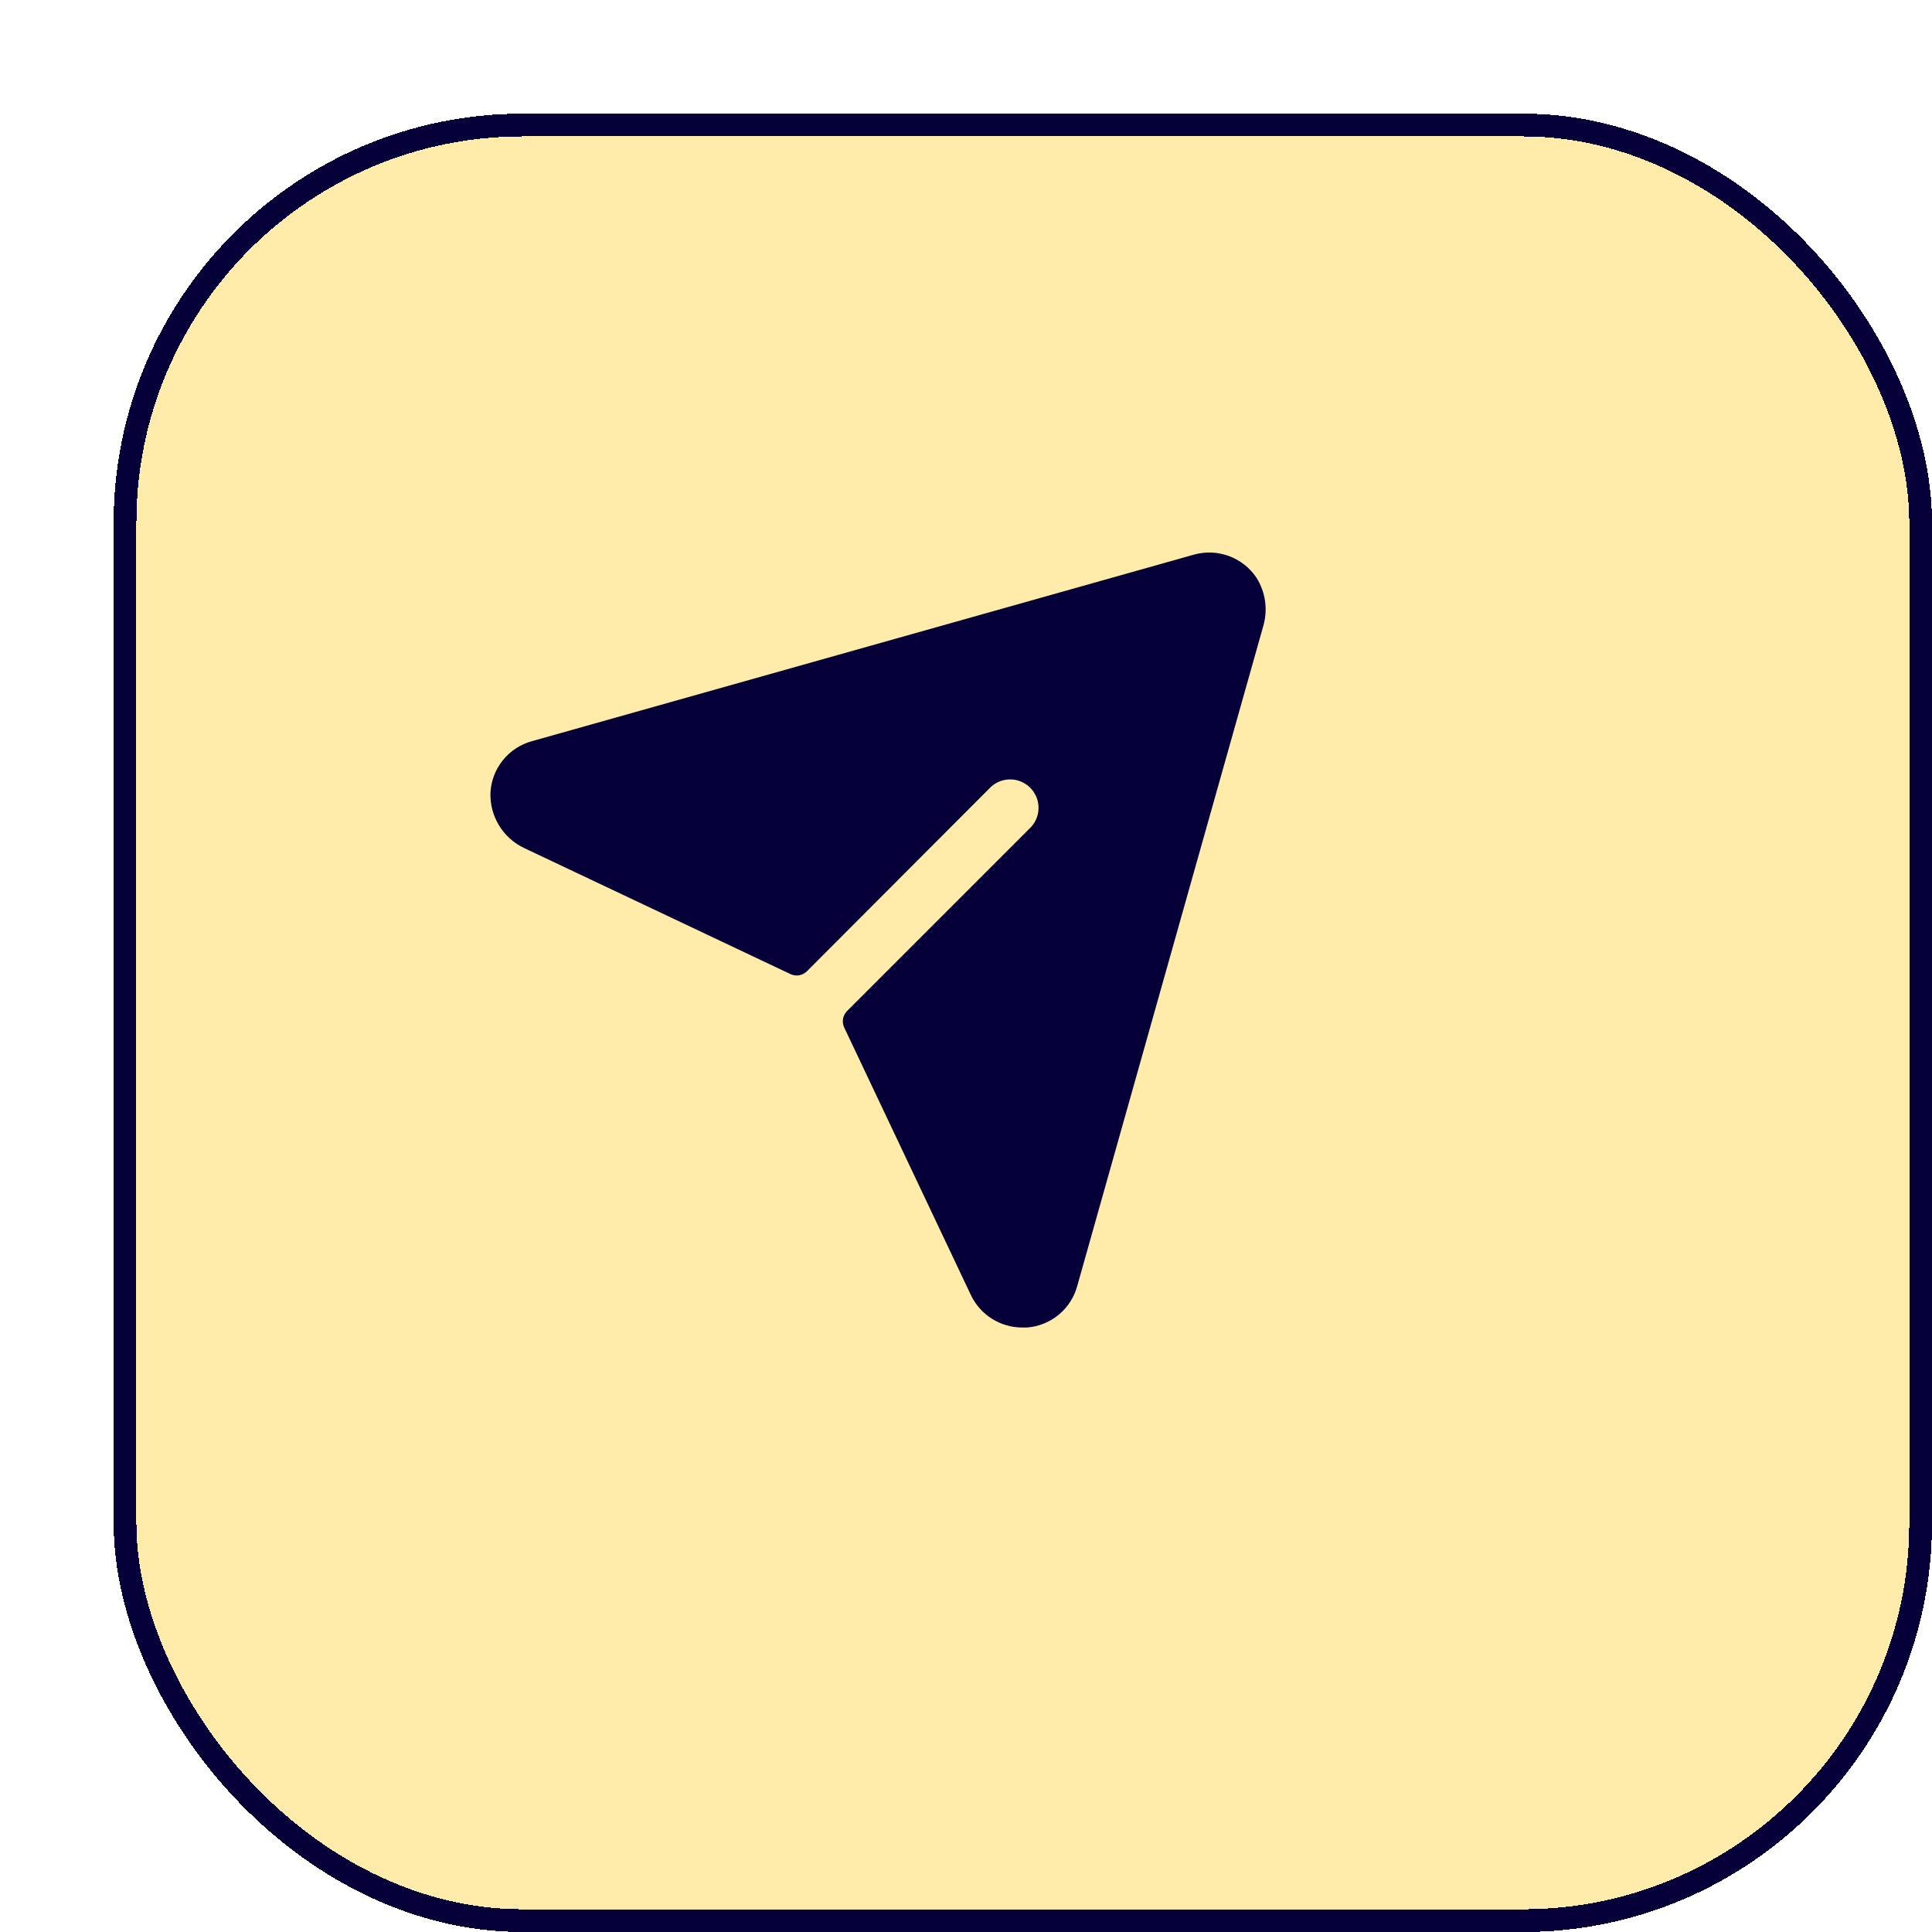 <svg width="85" height="85" viewBox="0 0 85 85" fill="none" xmlns="http://www.w3.org/2000/svg">
<g filter="url(#filter0_d_1414_3572)">
<rect width="80" height="80" rx="18" fill="#FFD02F" fill-opacity="0.4" shape-rendering="crispEdges"/>
<rect x="0.5" y="0.5" width="79" height="79" rx="17.5" stroke="#050038" shape-rendering="crispEdges"/>
</g>
<path d="M55.578 27.545L47.39 56.592C47.254 57.084 46.969 57.522 46.575 57.846C46.181 58.17 45.696 58.365 45.187 58.405H44.968C44.498 58.404 44.036 58.27 43.639 58.018C43.24 57.767 42.922 57.408 42.718 56.983L37.14 45.202C37.086 45.083 37.068 44.951 37.09 44.823C37.113 44.694 37.174 44.576 37.265 44.483L45.281 36.467C45.406 36.353 45.508 36.215 45.578 36.062C45.649 35.908 45.687 35.741 45.691 35.572C45.695 35.402 45.665 35.234 45.602 35.077C45.539 34.92 45.445 34.777 45.325 34.657C45.206 34.537 45.063 34.443 44.906 34.38C44.748 34.317 44.58 34.287 44.411 34.291C44.242 34.295 44.075 34.334 43.921 34.404C43.767 34.475 43.629 34.576 43.515 34.702L35.5 42.733C35.407 42.824 35.288 42.885 35.16 42.908C35.031 42.93 34.899 42.913 34.781 42.858L23.062 37.311C22.604 37.094 22.218 36.748 21.955 36.315C21.691 35.882 21.56 35.38 21.578 34.873C21.605 34.352 21.797 33.852 22.125 33.445C22.453 33.038 22.902 32.745 23.406 32.608L52.515 24.405C53.024 24.259 53.567 24.279 54.064 24.462C54.561 24.644 54.987 24.98 55.281 25.42C55.478 25.733 55.607 26.084 55.658 26.451C55.709 26.817 55.682 27.19 55.578 27.545Z" fill="#050038"/>
<defs>
<filter id="filter0_d_1414_3572" x="0" y="0" width="85" height="85" filterUnits="userSpaceOnUse" color-interpolation-filters="sRGB">
<feFlood flood-opacity="0" result="BackgroundImageFix"/>
<feColorMatrix in="SourceAlpha" type="matrix" values="0 0 0 0 0 0 0 0 0 0 0 0 0 0 0 0 0 0 127 0" result="hardAlpha"/>
<feOffset dx="5" dy="5"/>
<feComposite in2="hardAlpha" operator="out"/>
<feColorMatrix type="matrix" values="0 0 0 0 0.02 0 0 0 0 0 0 0 0 0 0.22 0 0 0 1 0"/>
<feBlend mode="normal" in2="BackgroundImageFix" result="effect1_dropShadow_1414_3572"/>
<feBlend mode="normal" in="SourceGraphic" in2="effect1_dropShadow_1414_3572" result="shape"/>
</filter>
</defs>
</svg>
